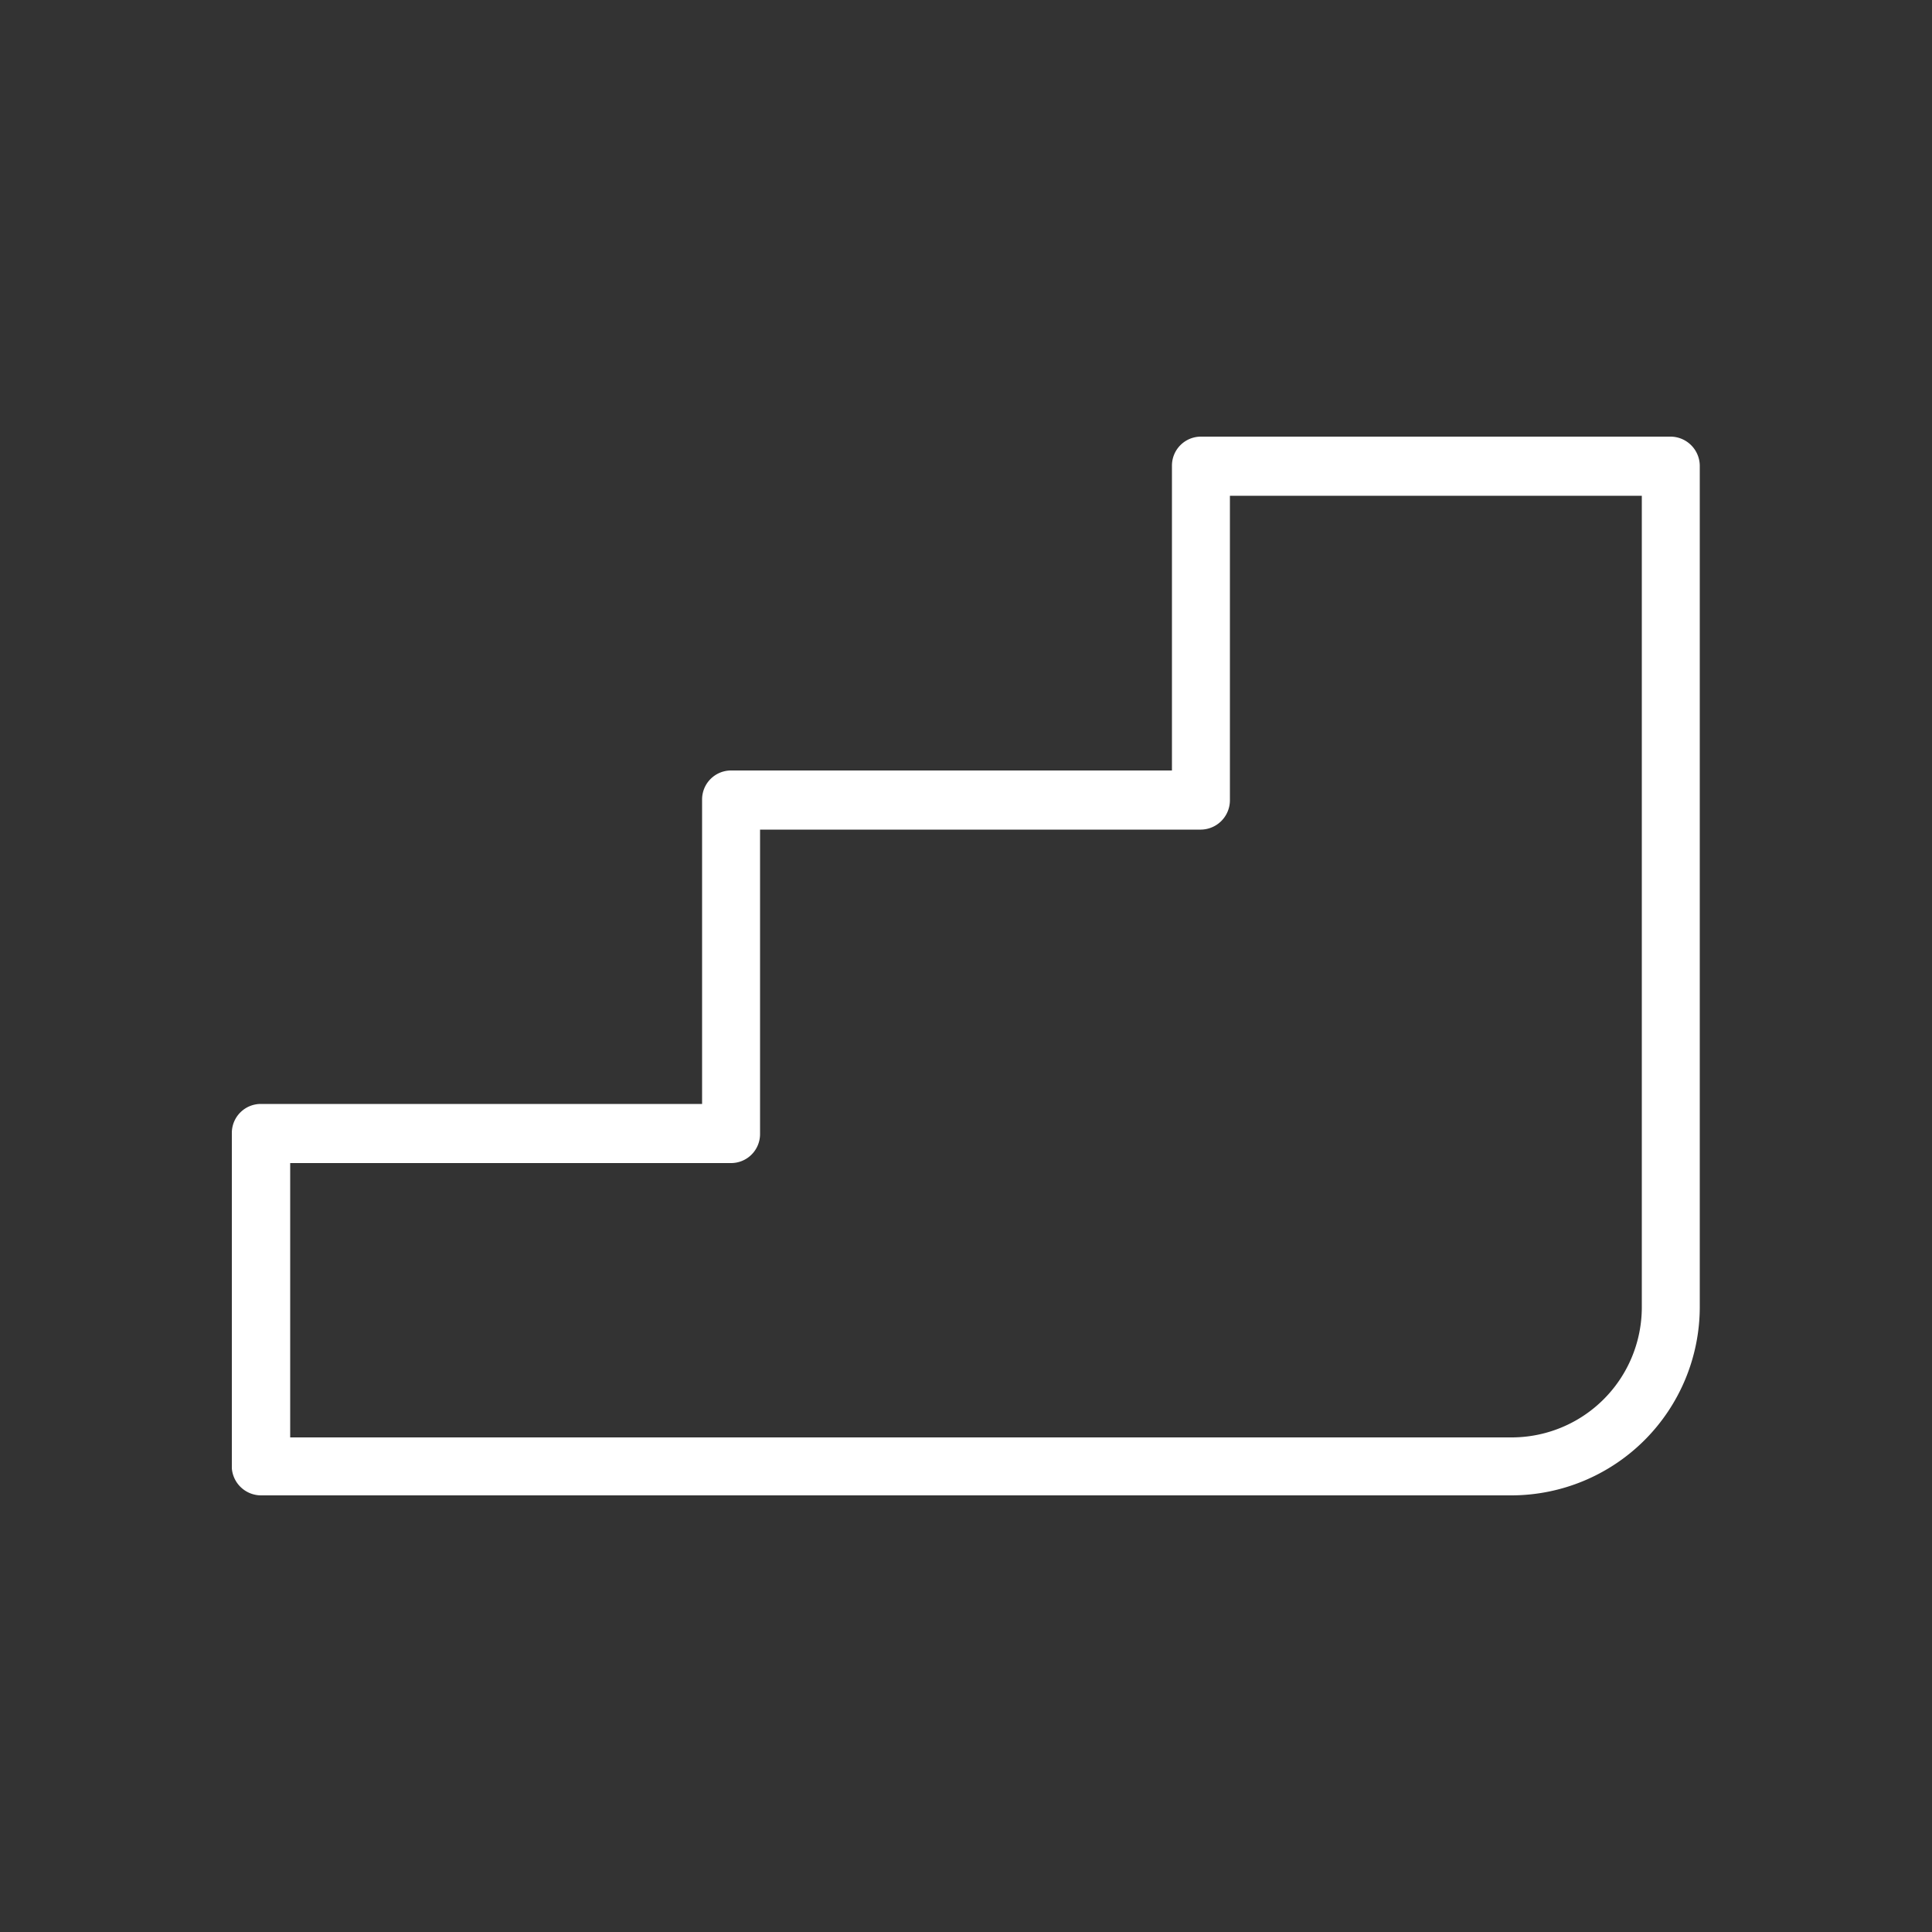 <svg id="Ebene_1" data-name="Ebene 1" xmlns="http://www.w3.org/2000/svg" viewBox="0 0 50 50">
  <rect x="0" y="0" width="50" height="50" fill="#333333" stroke="none"/>
  <defs>
    <style>
      .cls-1 {
        fill: #fff;
      }
    </style>
  </defs>
  <title>TEC4_icon_Menu-Karriere</title>
  <path class="cls-1" d="M39.12,38.7H6.76A.76.76,0,0,1,6,38V29.32a.75.75,0,0,1,.75-.75H18.17V20.69a.75.75,0,0,1,.75-.75H30.33V12.05a.75.75,0,0,1,.75-.75H43.24a.76.76,0,0,1,.75.75V33.83A4.88,4.88,0,0,1,39.12,38.7ZM7.51,37.2H39.12a3.37,3.37,0,0,0,3.37-3.37v-21H31.83v7.89a.76.76,0,0,1-.75.75H19.67v7.88a.75.75,0,0,1-.75.75H7.51Z"/>
</svg>
